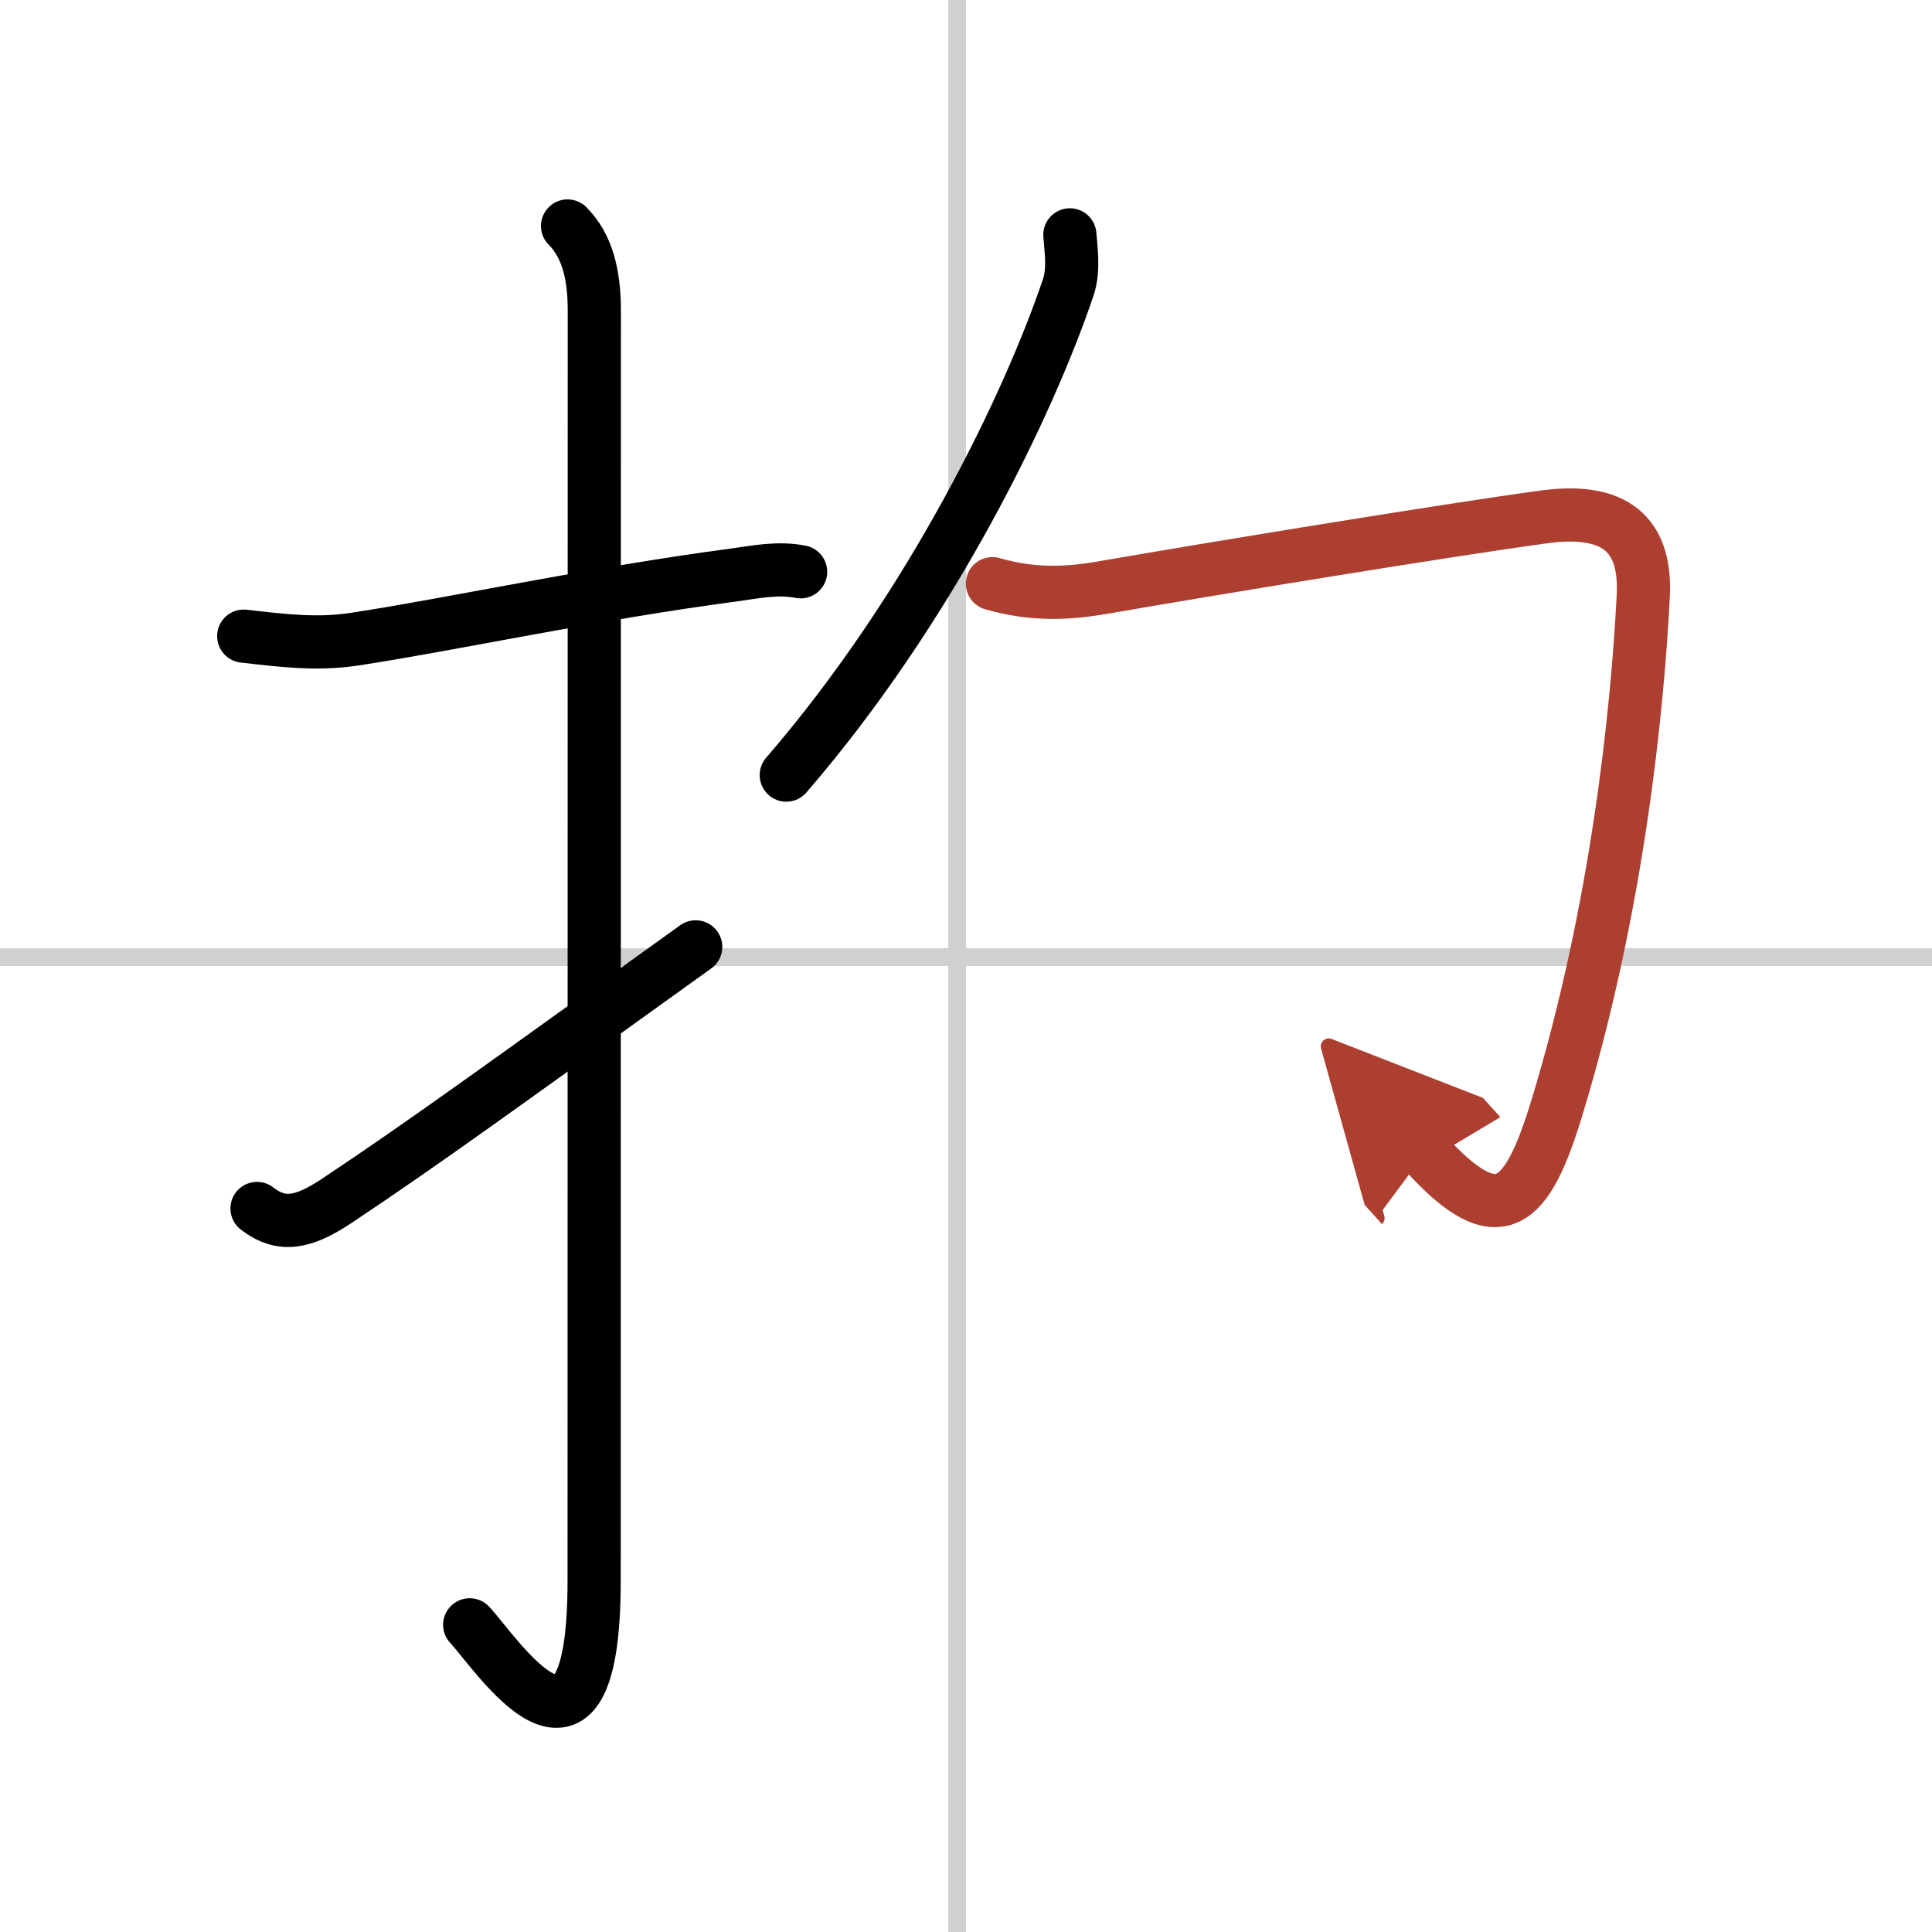 <svg width="400" height="400" viewBox="0 0 109 109" xmlns="http://www.w3.org/2000/svg"><defs><marker id="a" markerWidth="4" orient="auto" refX="1" refY="5" viewBox="0 0 10 10"><polyline points="0 0 10 5 0 10 1 5" fill="#ad3f31" stroke="#ad3f31"/></marker></defs><g fill="none" stroke="#000" stroke-linecap="round" stroke-linejoin="round" stroke-width="3"><rect width="100%" height="100%" fill="#fff" stroke="#fff"/><line x1="54" x2="54" y2="109" stroke="#d0d0d0" stroke-width="1"/><line x2="109" y1="54" y2="54" stroke="#d0d0d0" stroke-width="1"/><path d="m13.75 35.89c2.12 0.24 4.1 0.5 6.26 0.17 5.51-0.84 13.52-2.58 21.39-3.62 1.18-0.16 2.48-0.44 3.77-0.18"/><path d="m32.02 12.75c1.12 1.12 1.51 2.75 1.51 4.77 0 15.23-0.01 60.21-0.01 71.65 0 12.71-5.57 4.03-7.02 2.5"/><path d="m14.5 68.18c1.38 1.07 2.62 0.82 4.5-0.43 5.01-3.34 9-6.25 20.25-14.33"/><path d="m60.36 13.25c0.05 0.74 0.25 1.96-0.09 2.96-2.2 6.52-7.69 18.01-15.91 27.52"/><path d="m55.99 32.93c2.38 0.69 4.41 0.54 6.29 0.21 5.69-0.99 19.38-3.24 24.85-3.98 3.5-0.47 5.78 0.57 5.58 4.46-0.33 6.52-1.47 17.71-4.88 28.9-1.67 5.47-3.23 7.16-7.43 2.52" marker-end="url(#a)" stroke="#ad3f31"/></g></svg>
